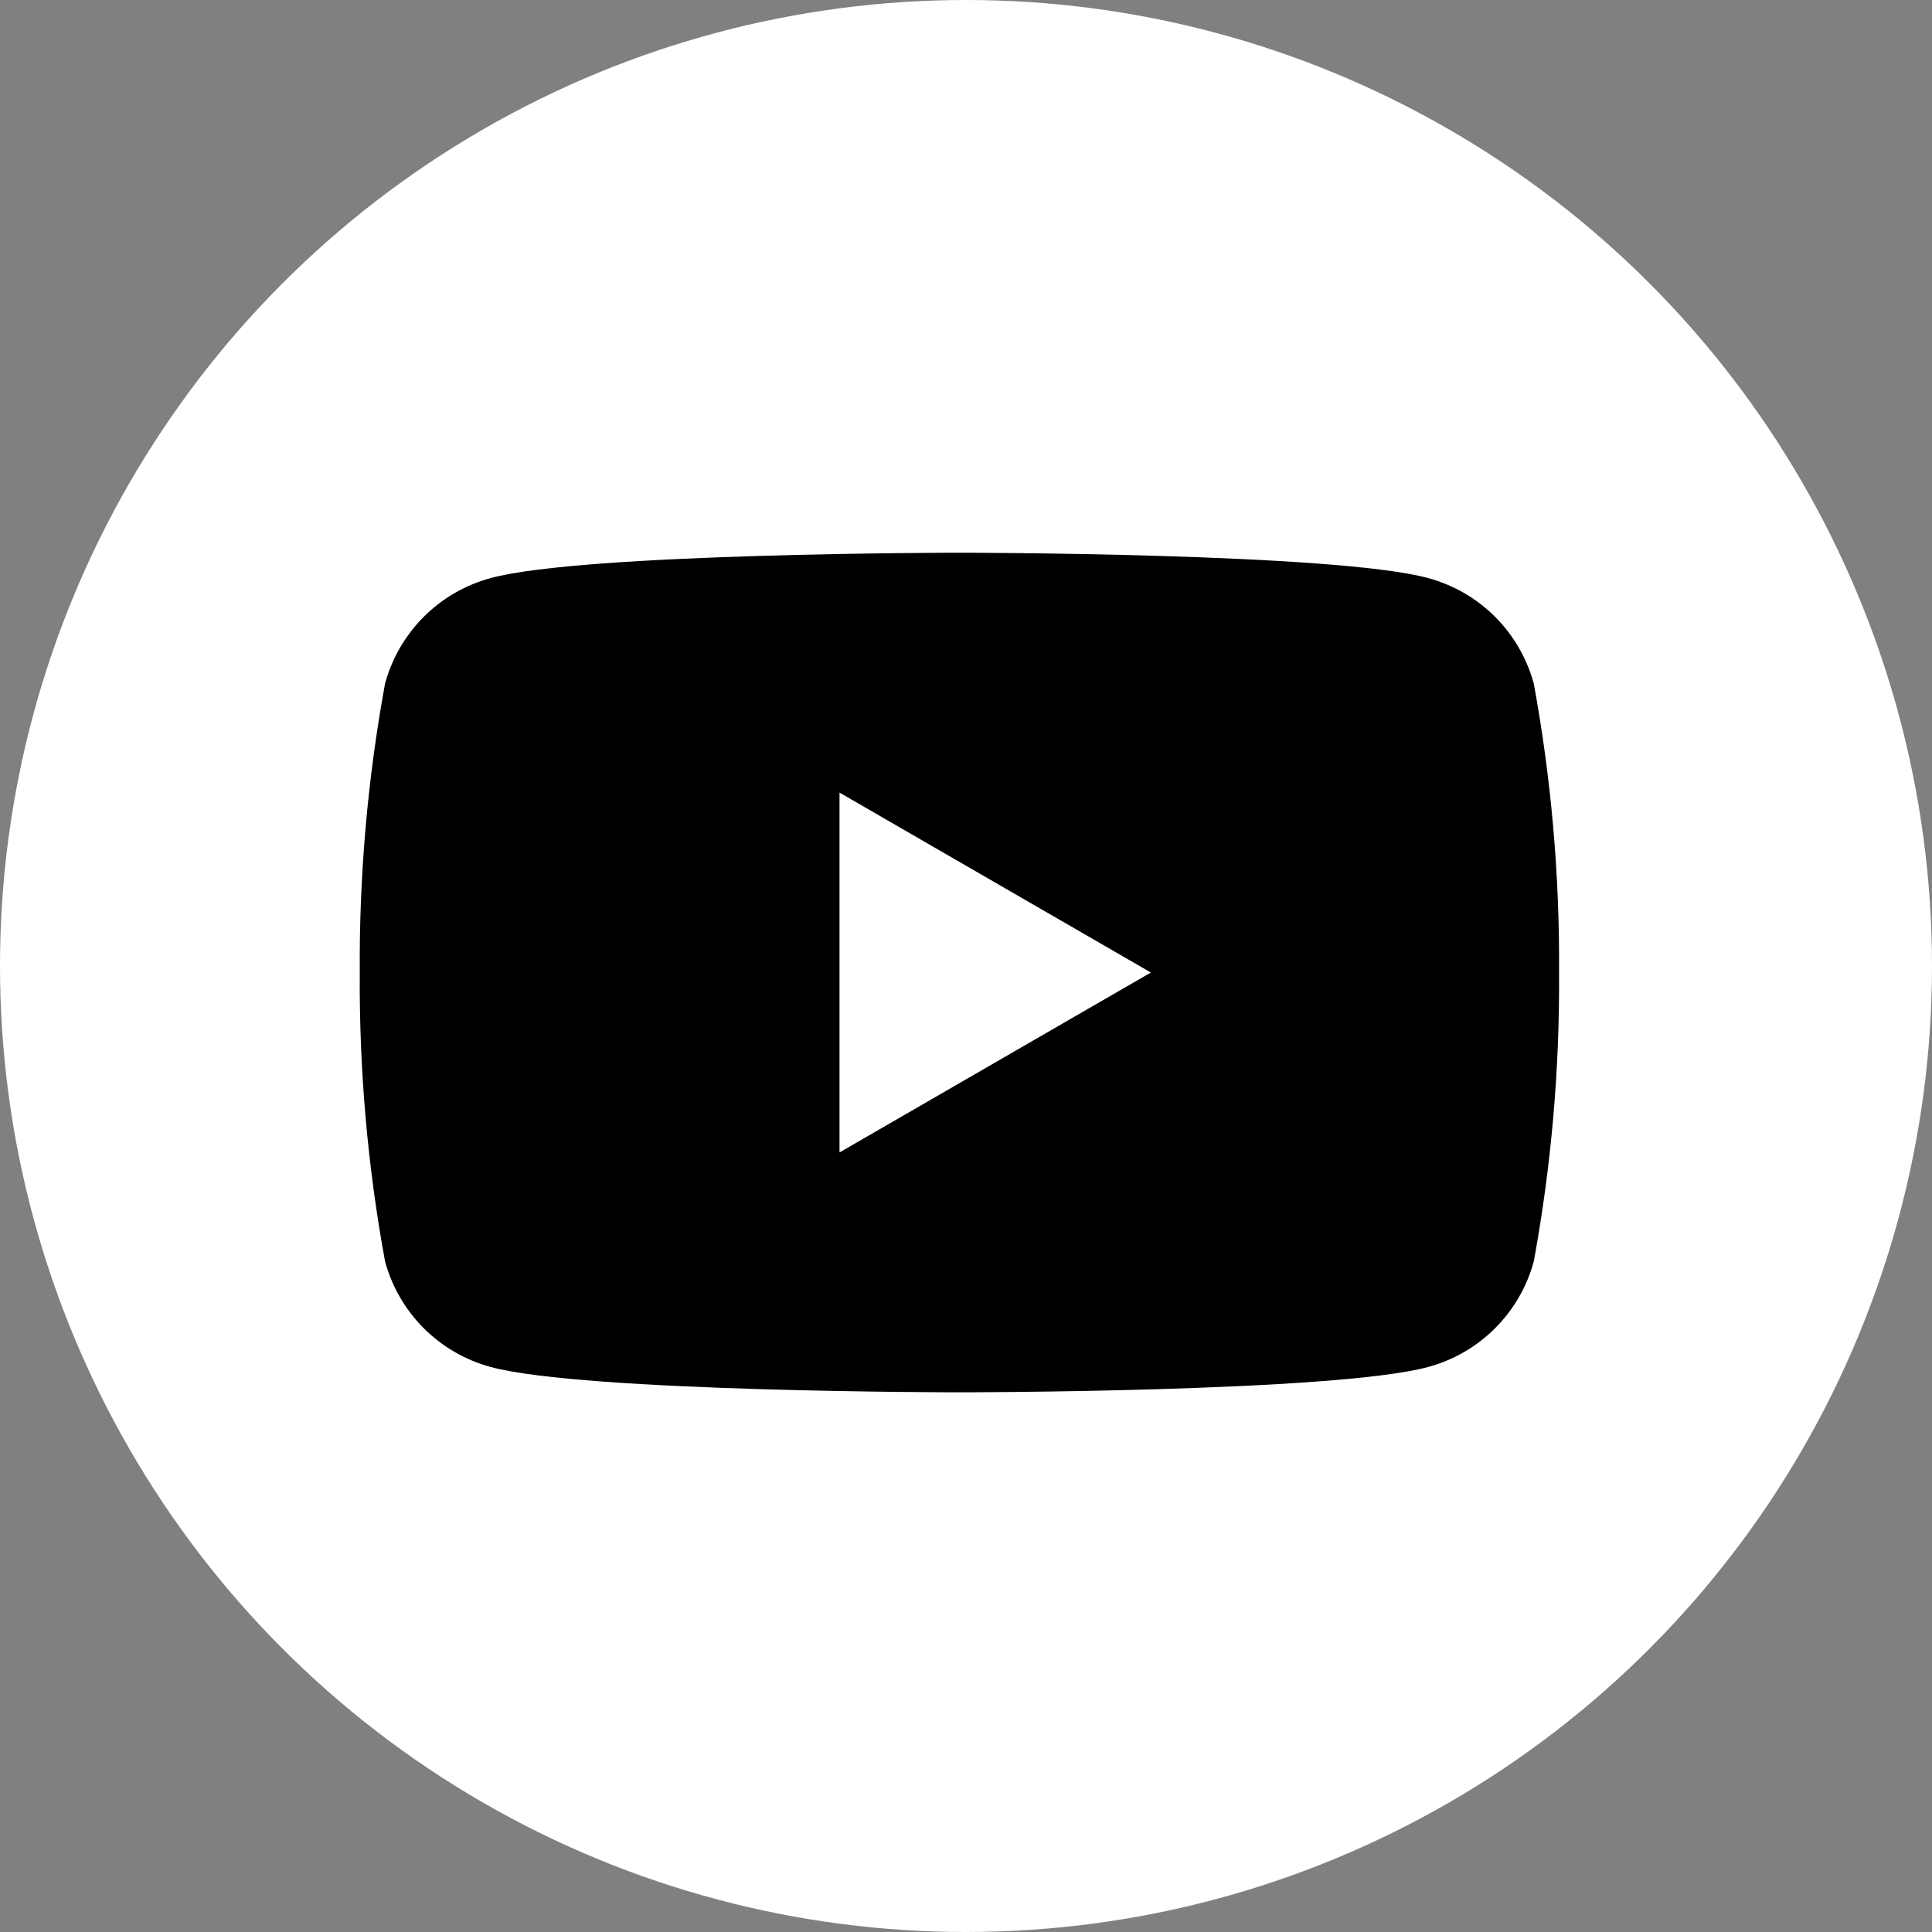 <svg width="32" height="32" viewBox="0 0 32 32" fill="none" xmlns="http://www.w3.org/2000/svg">
    <rect x="0" y="0" width="32" height="32" fill="#808080" stroke="none"/>
    <circle cx="16" cy="16" r="16" fill="white"/>
    <path d="M25.405 11.326C25.292 10.906 25.07 10.524 24.763 10.216C24.455 9.908 24.072 9.687 23.652 9.574C22.106 9.155 15.891 9.155 15.891 9.155C15.891 9.155 9.676 9.155 8.129 9.574C7.71 9.687 7.327 9.908 7.019 10.216C6.712 10.524 6.49 10.906 6.377 11.326C6.088 12.904 5.948 14.505 5.959 16.108C5.948 17.712 6.088 19.312 6.377 20.89C6.49 21.31 6.712 21.693 7.019 22C7.327 22.308 7.71 22.529 8.129 22.642C9.676 23.061 15.891 23.061 15.891 23.061C15.891 23.061 22.106 23.061 23.652 22.642C24.072 22.529 24.455 22.308 24.763 22C25.07 21.693 25.292 21.31 25.405 20.89C25.694 19.312 25.834 17.712 25.823 16.108C25.834 14.505 25.694 12.904 25.405 11.326ZM13.905 19.088V13.128L19.062 16.108L13.905 19.088Z" fill="black"/>
</svg>